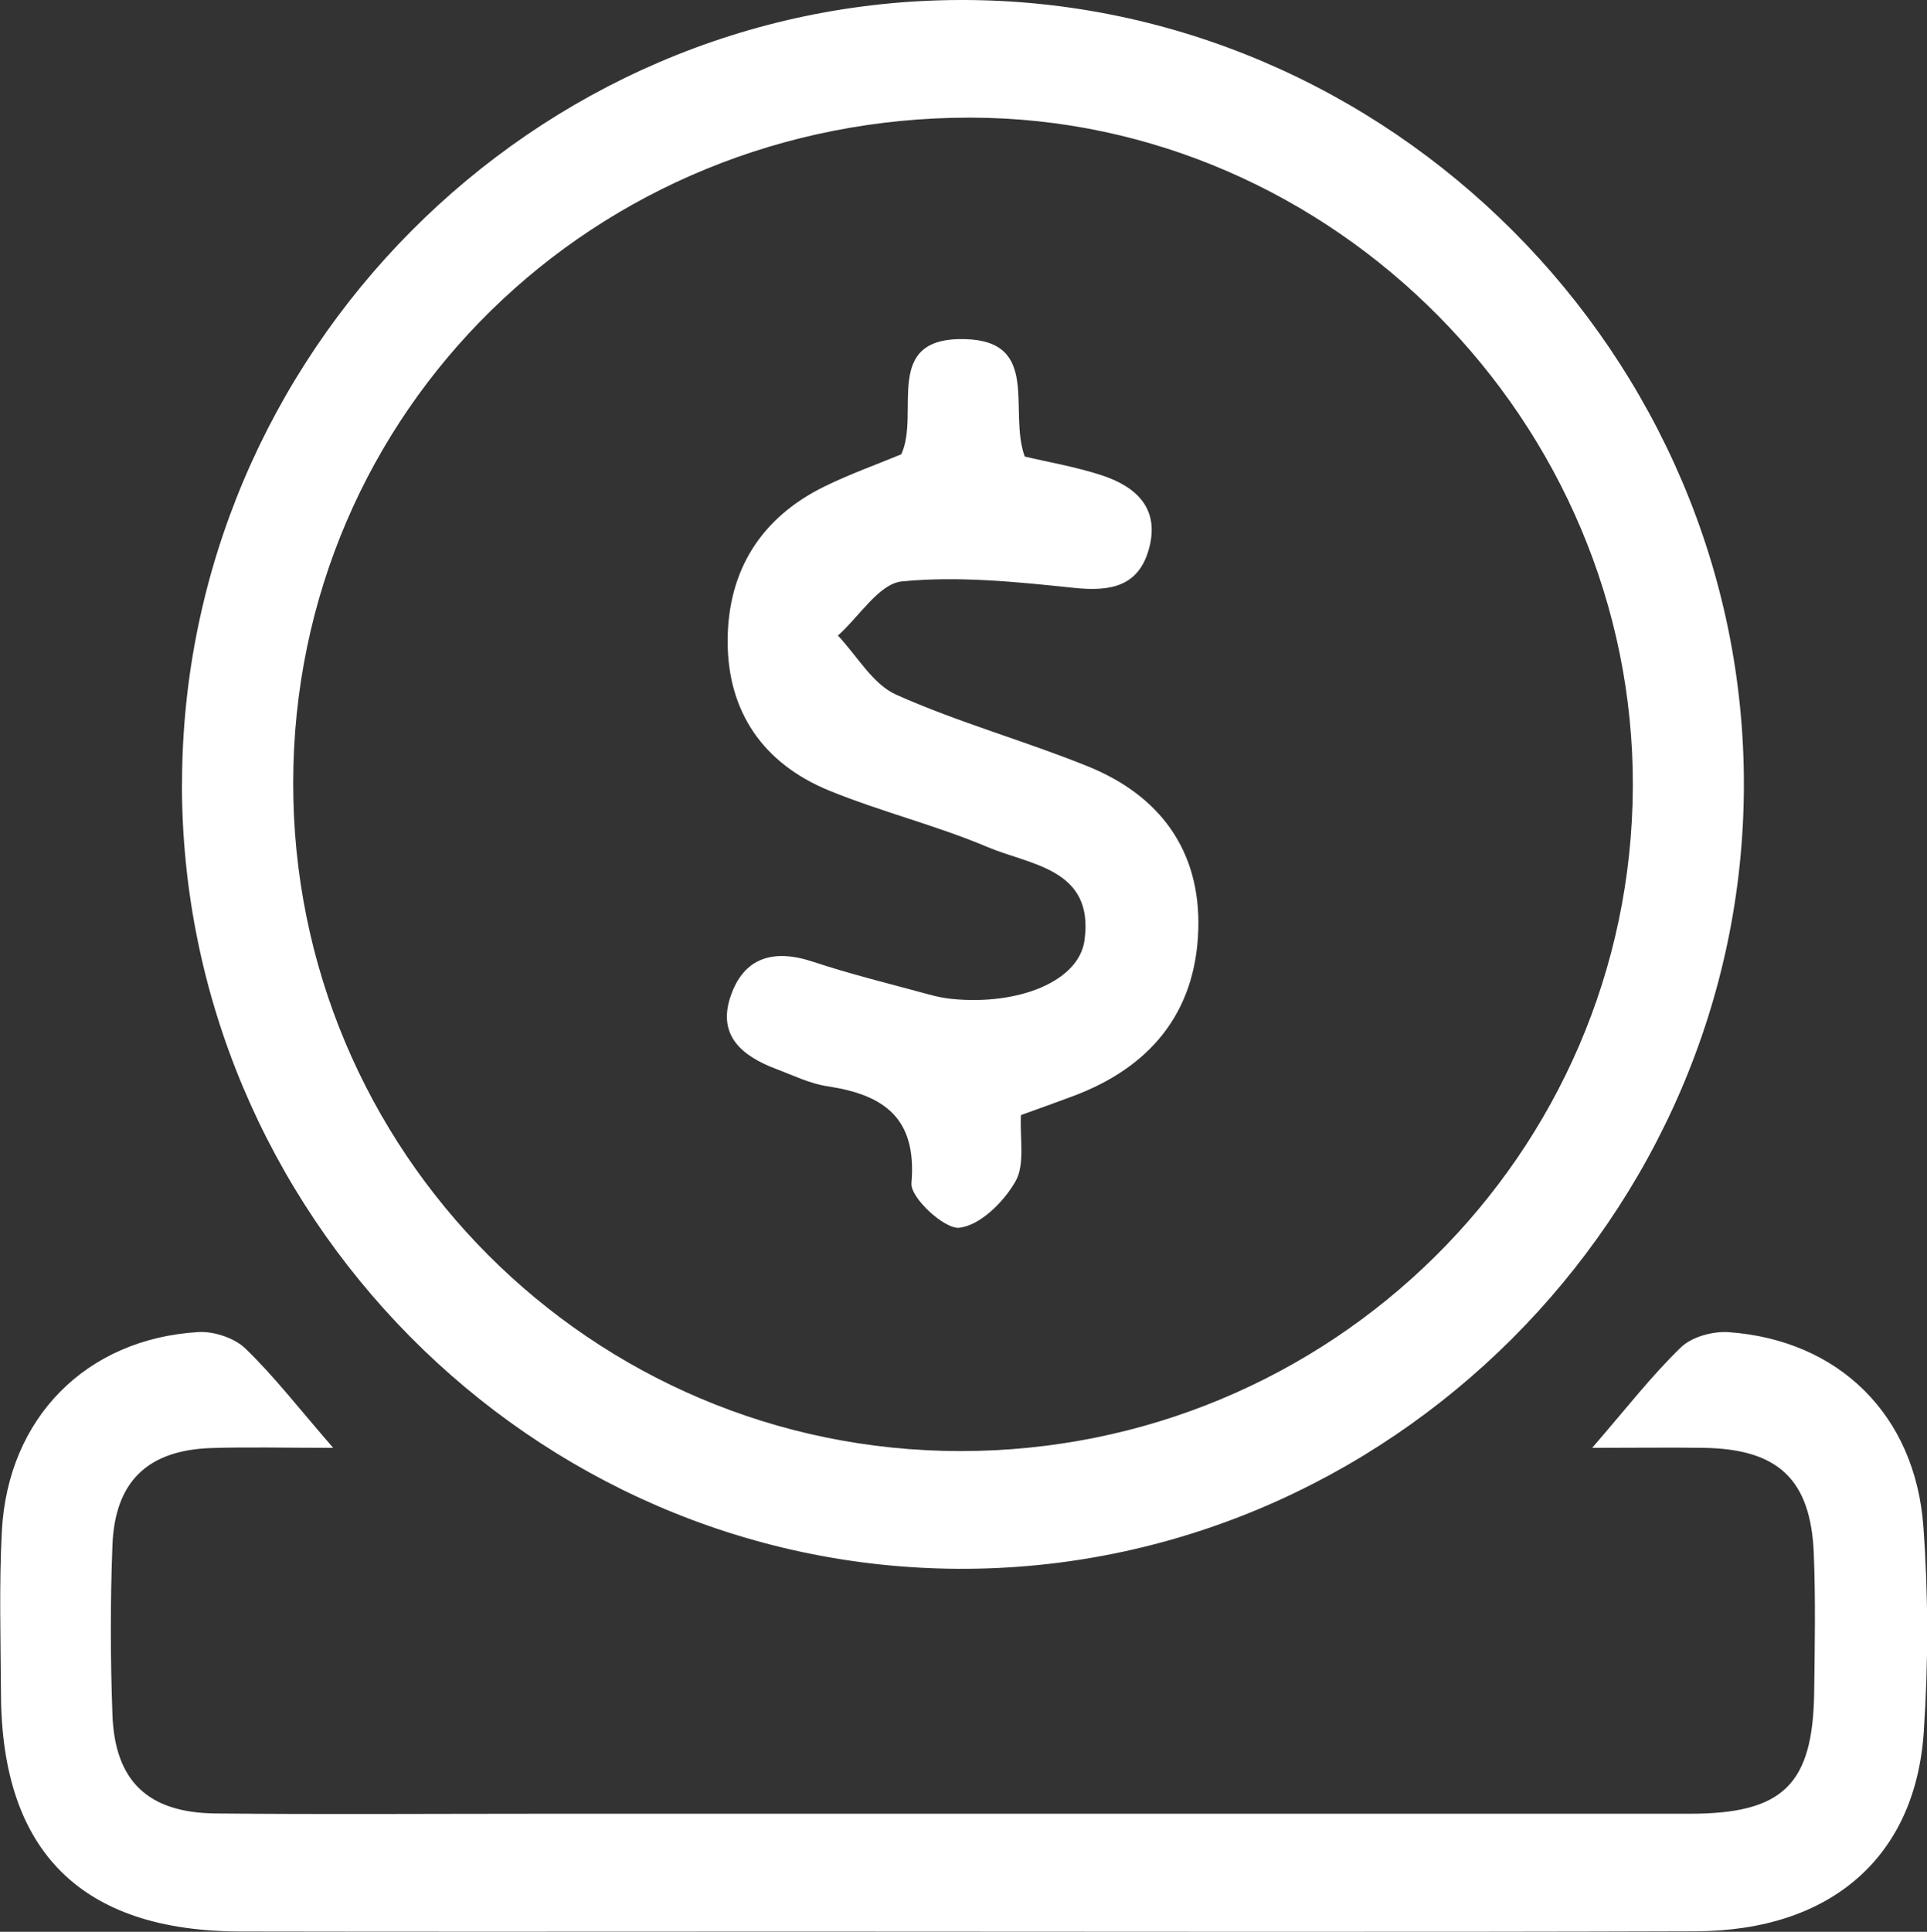 <?xml version="1.0" encoding="UTF-8"?>
<svg id="Layer_2" xmlns="http://www.w3.org/2000/svg" viewBox="0 0 197.11 197.56">
  <rect x="0" y="0" width="197.11" height="197.56" fill="#333333" stroke="none"/>
  <defs>
    <style>
      .cls-1 {
        fill: #fff;
      }
    </style>
  </defs>
  <g id="Layer_1-2" data-name="Layer_1">
    <g>
      <path class="cls-1" d="M18.62,80.13C18.67,36.21,54.55.1,98.23,0c43.84-.1,80.22,36.35,80.15,80.31-.06,43.99-36.5,80.33-80.34,80.13-43.68-.2-79.47-36.39-79.43-80.31ZM98.21,148.4c37.89.02,68.65-30.36,68.81-67.95.15-37.24-30.66-68.36-67.72-68.42-38.54-.06-69.23,30.03-69.31,67.95-.08,37.74,30.48,68.39,68.22,68.42Z"/>
      <path class="cls-1" d="M34.07,148.07c-5.11,0-8.79-.1-12.47.02-6.5.22-9.85,3.42-10.1,9.95-.22,5.76-.21,11.54,0,17.3.24,6.81,3.63,10.05,10.55,10.12,10.91.11,21.83.03,32.75.03,39.34,0,78.68,0,118.02,0,9.57,0,12.62-2.97,12.75-12.42.06-4.74.15-9.48-.04-14.21-.31-7.56-3.64-10.67-11.25-10.79-3.44-.05-6.88,0-11.42,0,3.46-3.99,6.06-7.36,9.08-10.28,1.12-1.08,3.28-1.67,4.9-1.55,11.24.81,19.07,8.45,19.9,19.89.51,6.96.51,14.02.04,20.99-.86,12.84-9.53,20.34-23.31,20.39-30.48.1-60.96.03-91.45.03-19.15,0-38.31.03-57.46-.01-16.23-.04-24.38-8.15-24.46-24.26-.03-5.56-.2-11.13.09-16.68.61-11.57,8.6-19.66,20.07-20.36,1.6-.1,3.71.59,4.84,1.68,2.92,2.81,5.42,6.06,8.99,10.17Z"/>
      <path class="cls-1" d="M104.43,114.03c-.13,2.4.44,5.04-.56,6.79-1.2,2.1-3.6,4.49-5.73,4.74-1.52.18-5.03-3.07-4.91-4.55.58-6.71-2.83-9.05-8.6-9.92-1.8-.27-3.51-1.12-5.24-1.77-3.4-1.28-6.02-3.35-4.68-7.37,1.35-4.06,4.42-4.93,8.43-3.6,3.88,1.29,7.88,2.26,11.83,3.34.79.22,1.6.39,2.42.47,6.81.67,12.95-1.8,13.54-5.98,1.02-7.34-5.5-7.69-9.91-9.55-5.27-2.23-10.9-3.61-16.21-5.78-6.74-2.76-10.41-8.06-10.38-15.36.03-7.18,3.44-12.6,9.99-15.78,2.57-1.25,5.28-2.22,7.77-3.25,1.97-4.23-2.03-11.99,6.5-11.78,7.81.19,4.42,7.35,6.13,12.01,2.43.58,5.24,1.05,7.91,1.93,3.44,1.14,5.88,3.32,4.83,7.37-1.03,3.99-3.94,4.53-7.71,4.13-5.84-.61-11.8-1.23-17.59-.66-2.34.23-4.37,3.6-6.55,5.54,1.96,2.07,3.55,4.96,5.95,6.04,6.35,2.84,13.12,4.71,19.58,7.32,7.4,2.98,11.58,8.63,11.33,16.71-.26,8.53-4.96,14.12-12.89,17.06-1.71.64-3.43,1.25-5.26,1.91Z"/>
    </g>
  </g>
</svg>